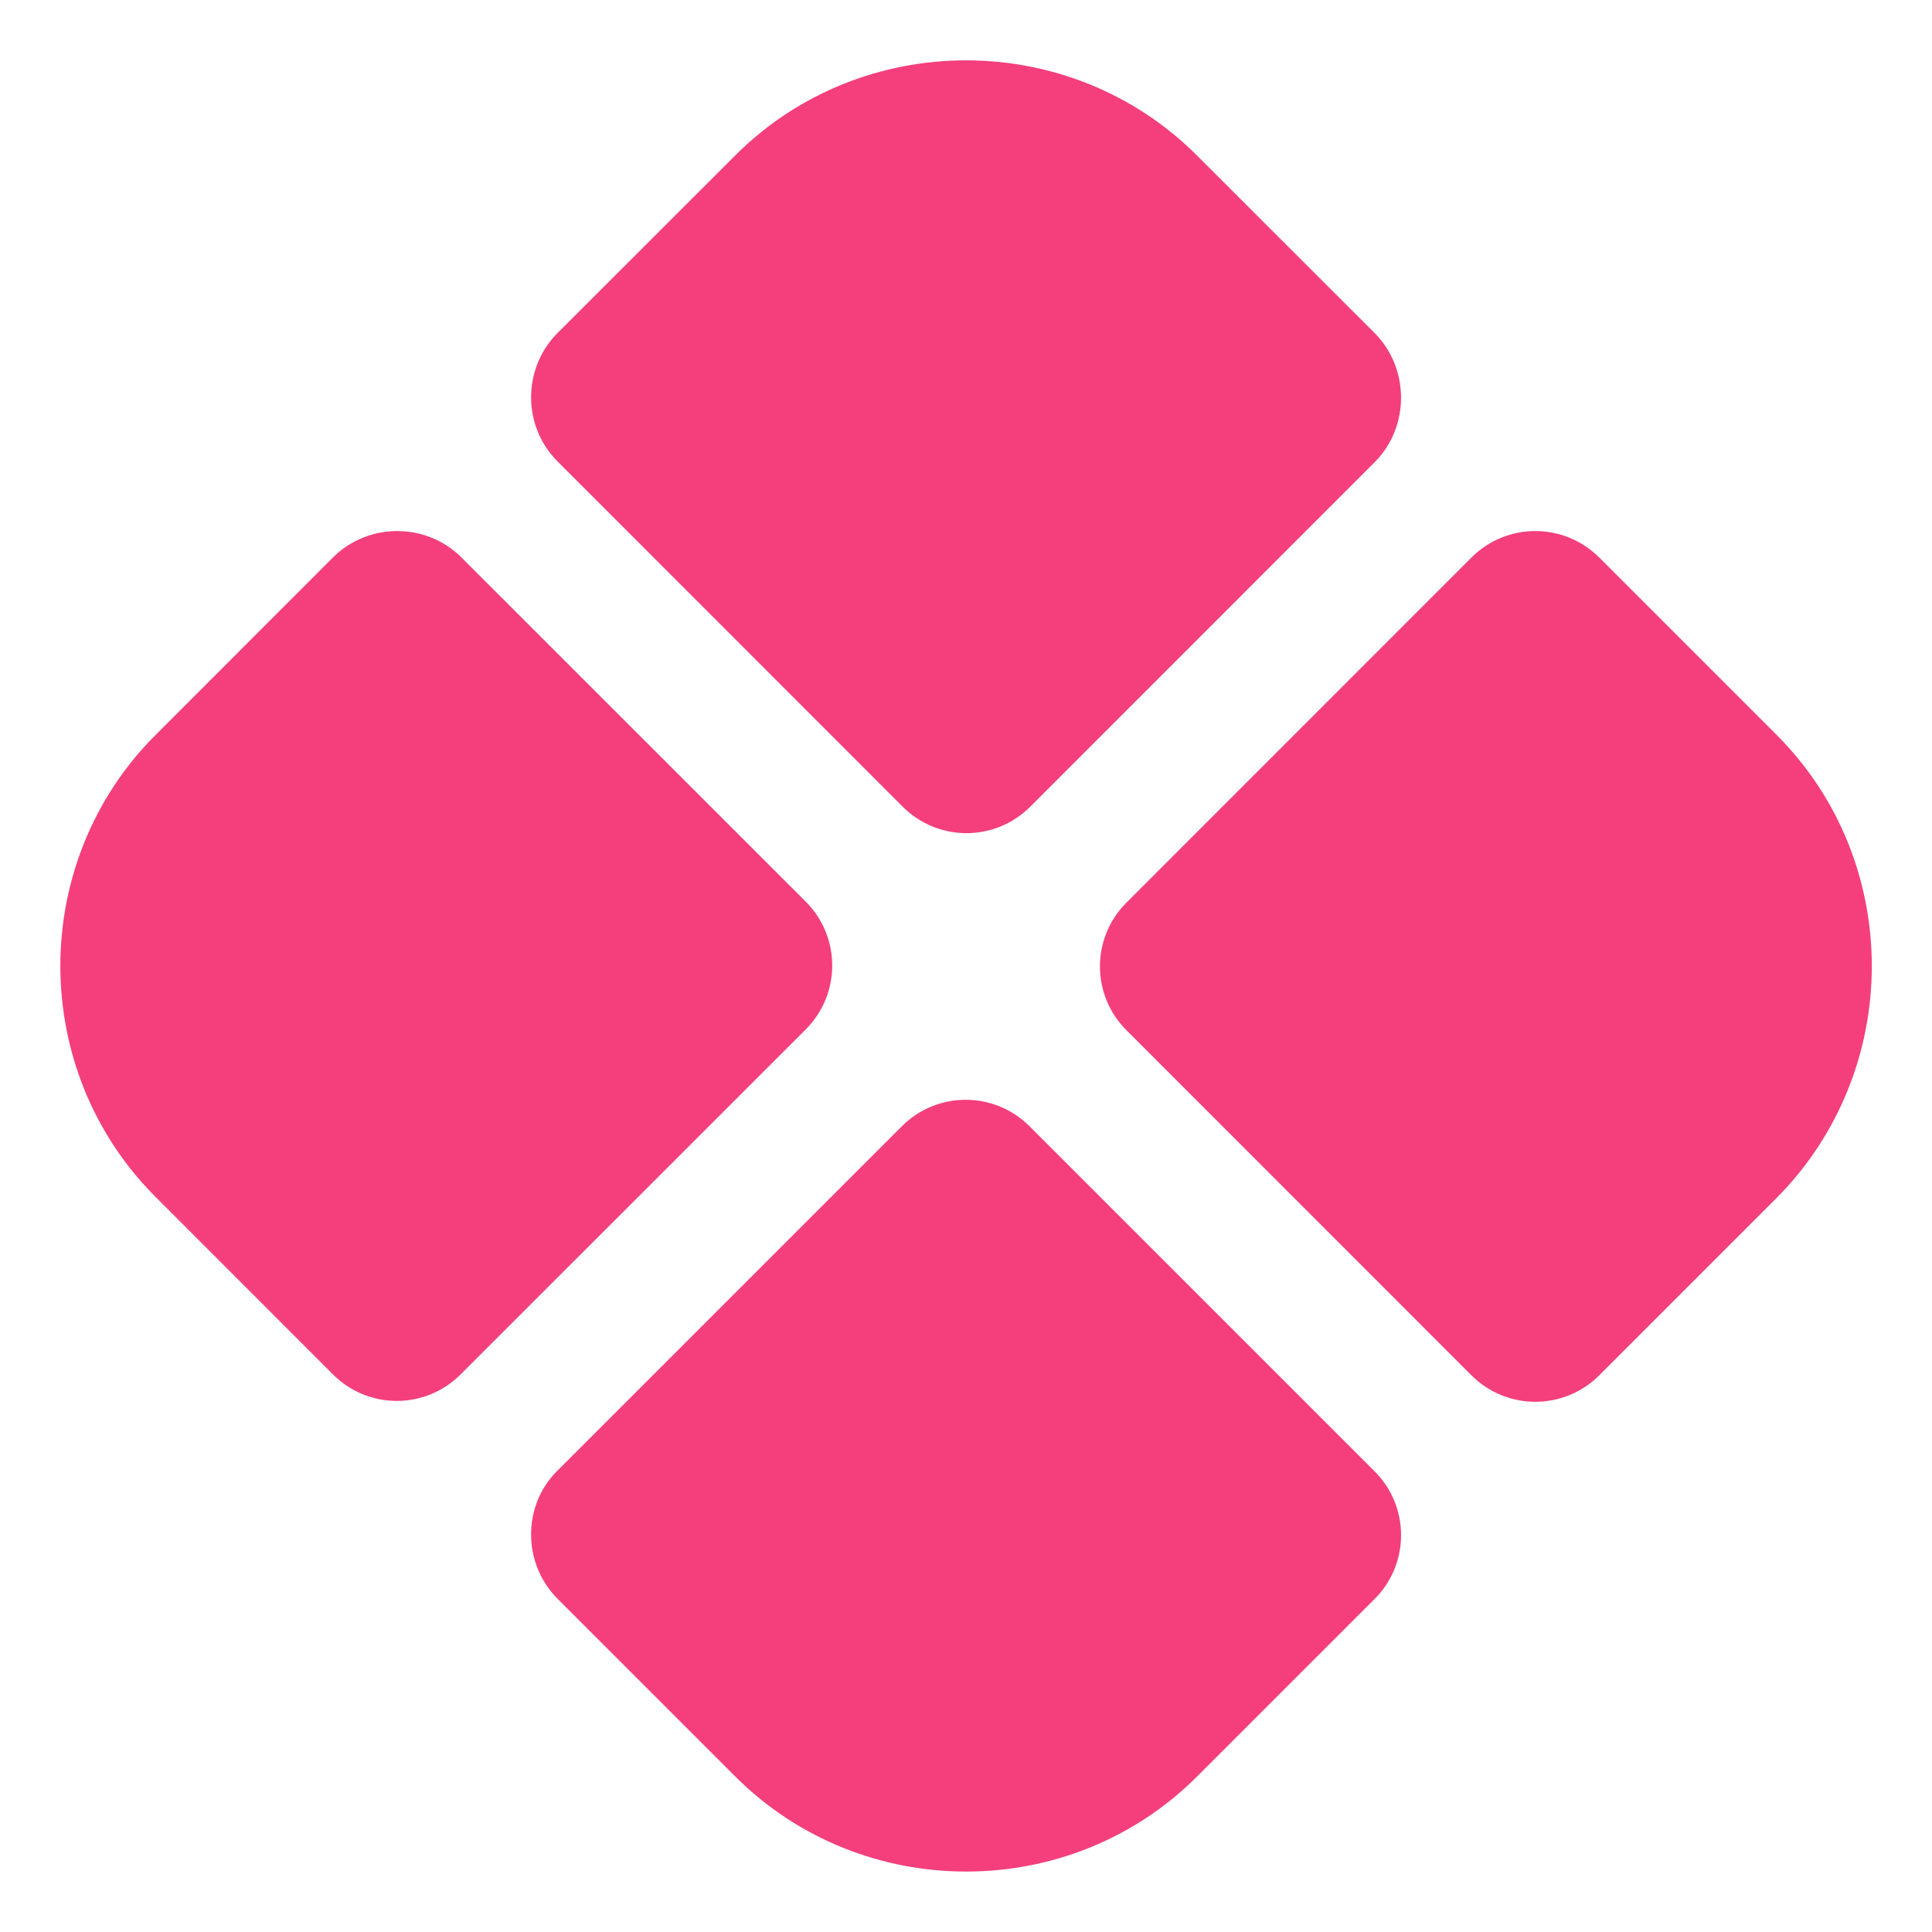 <svg width="16" height="16" viewBox="0 0 16 16" fill="none" xmlns="http://www.w3.org/2000/svg">
<path d="M11.383 2.757L9.913 1.288C8.863 0.237 7.138 0.237 6.088 1.288L4.618 2.757C4.325 3.05 4.325 3.53 4.618 3.822L7.475 6.68C7.768 6.973 8.24 6.973 8.533 6.68L11.39 3.822C11.675 3.53 11.675 3.05 11.383 2.757Z" fill="#F43F7C"/>
<path d="M2.757 4.617L1.288 6.087C0.237 7.137 0.237 8.862 1.288 9.912L2.757 11.382C3.05 11.675 3.522 11.675 3.815 11.382L6.673 8.525C6.965 8.232 6.965 7.76 6.673 7.467L3.822 4.617C3.53 4.325 3.05 4.325 2.757 4.617Z" fill="#F43F7C"/>
<path d="M14.714 6.087L13.244 4.617C12.951 4.325 12.479 4.325 12.186 4.617L9.329 7.475C9.036 7.767 9.036 8.24 9.329 8.532L12.186 11.39C12.479 11.682 12.951 11.682 13.244 11.39L14.714 9.92C15.764 8.862 15.764 7.137 14.714 6.087Z" fill="#F43F7C"/>
<path d="M4.619 13.242L6.089 14.712C7.139 15.762 8.864 15.762 9.914 14.712L11.384 13.242C11.676 12.95 11.676 12.477 11.384 12.185L8.526 9.327C8.234 9.035 7.761 9.035 7.469 9.327L4.611 12.185C4.326 12.47 4.326 12.95 4.619 13.242Z" fill="#F43F7C"/>
</svg>

